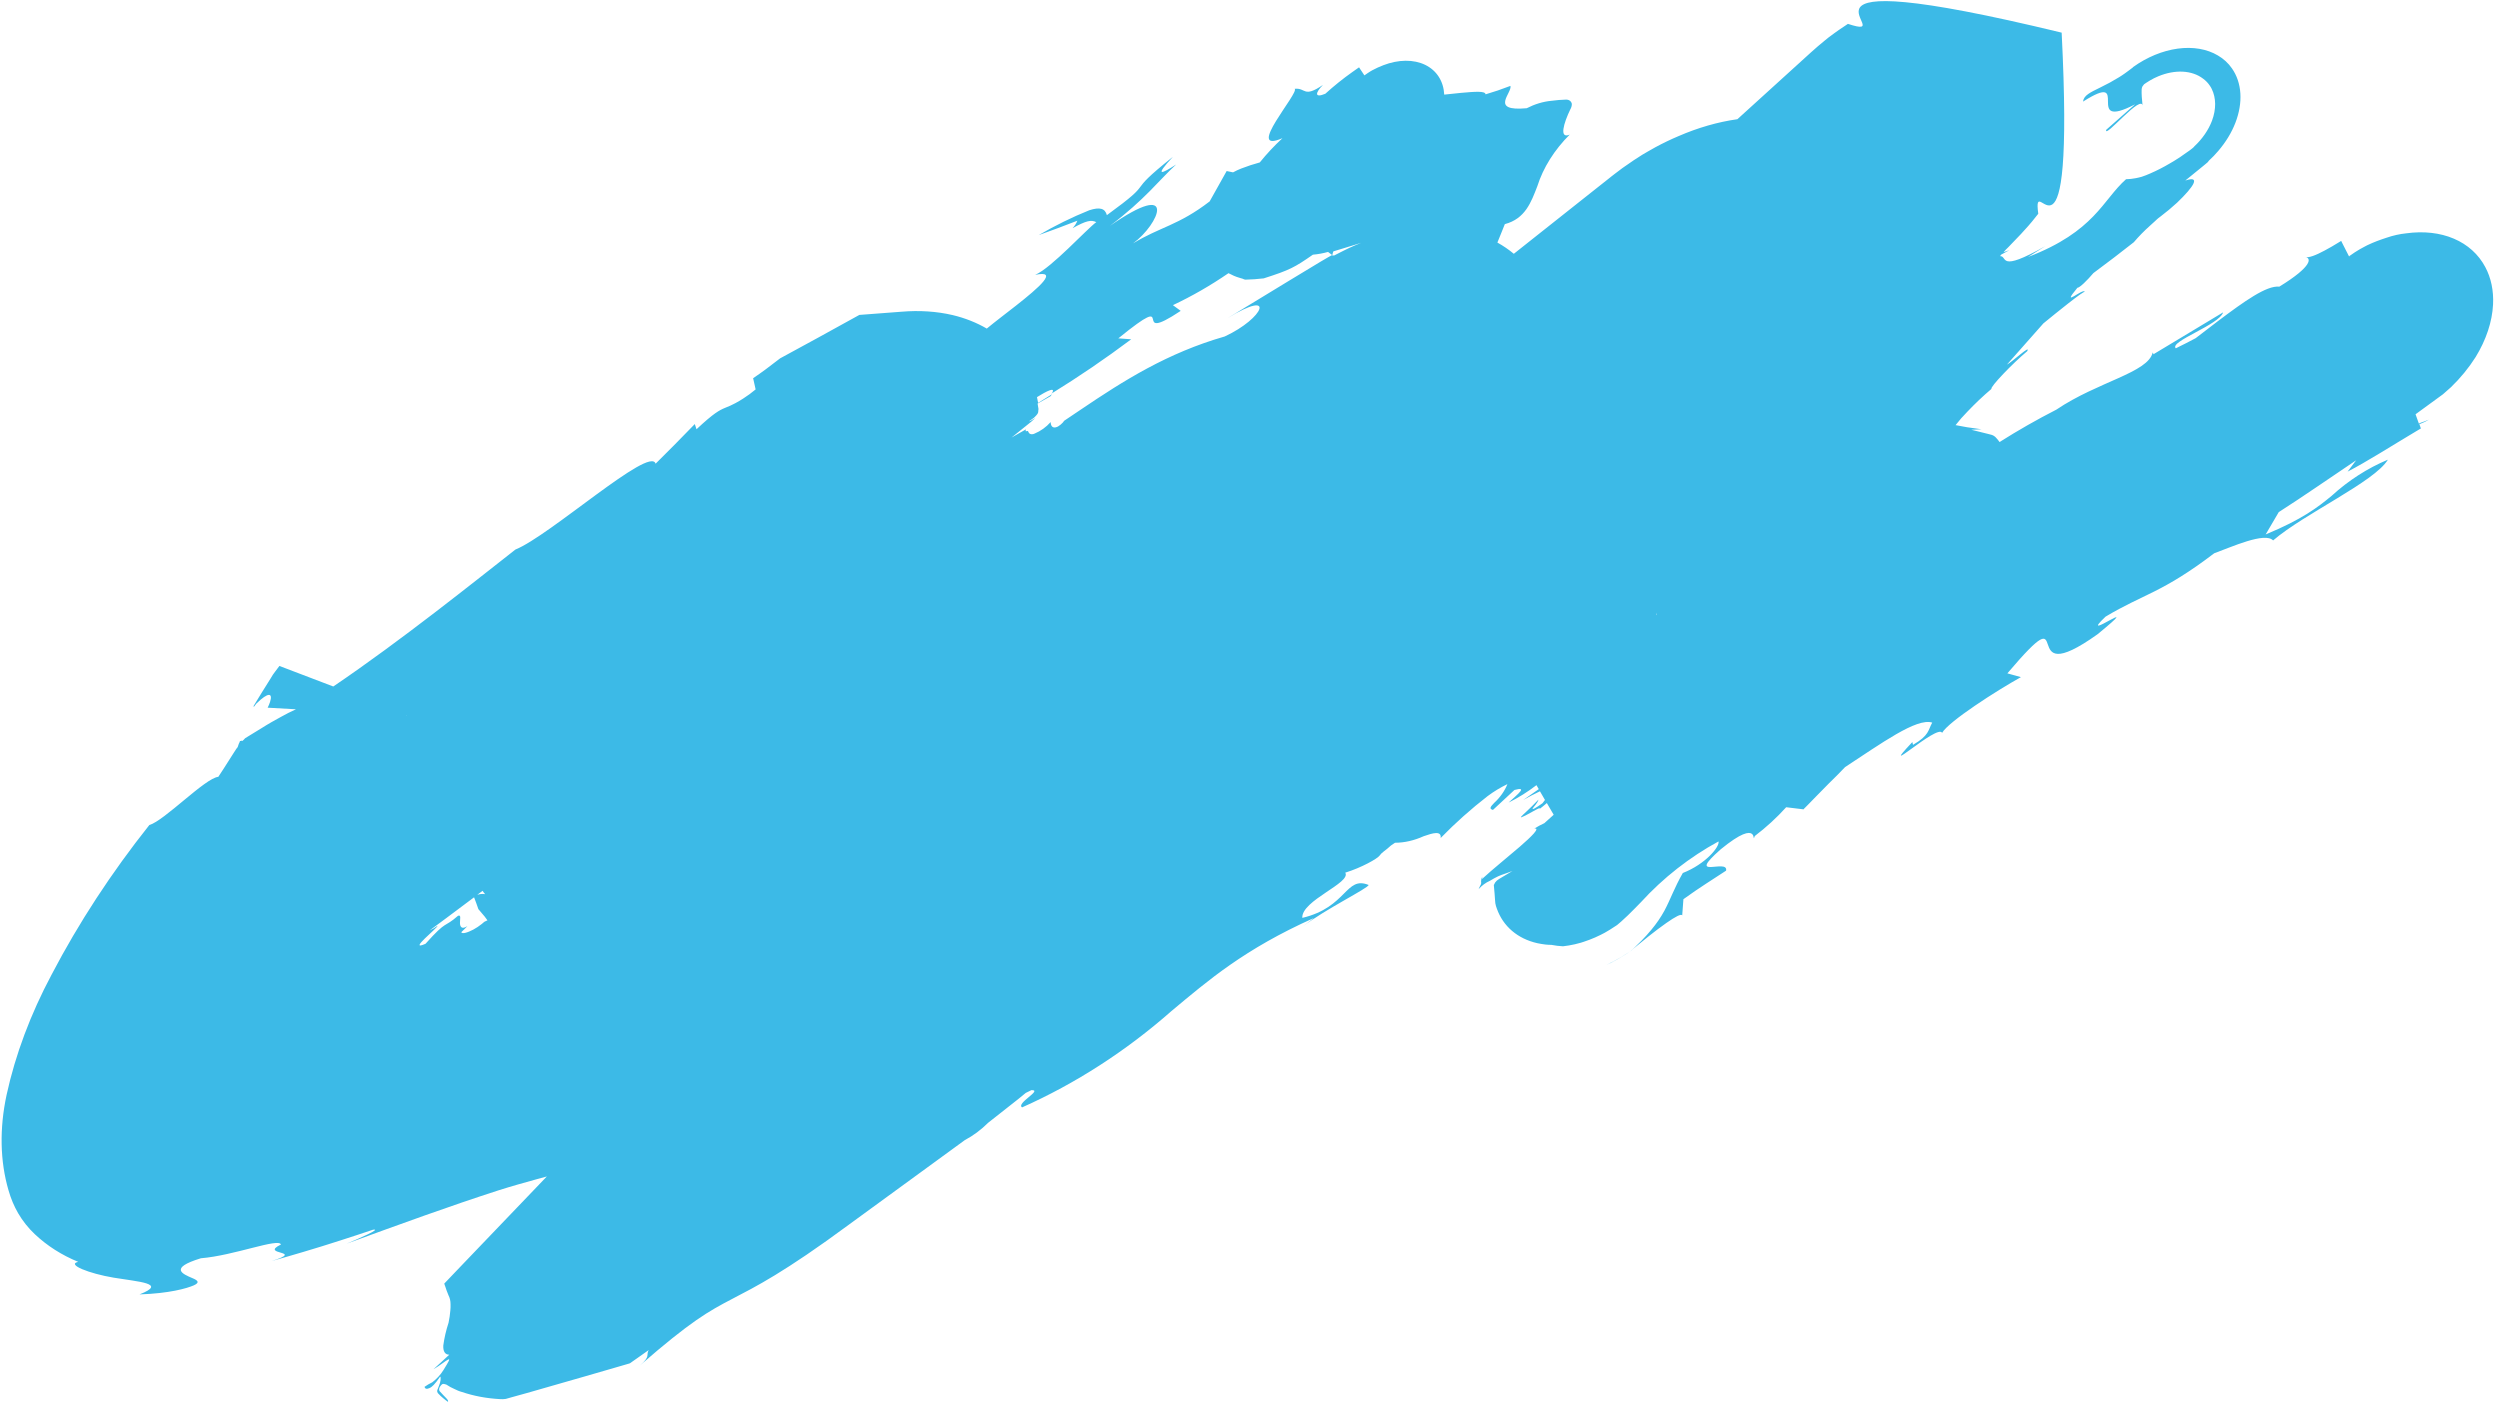 <svg width="290" height="163" viewBox="0 0 290 163" fill="none" xmlns="http://www.w3.org/2000/svg">
<path d="M32.411 77.25L31.943 77.872C31.749 78.129 31.55 78.394 31.401 78.683C31.053 79.237 30.701 79.808 30.343 80.375C29.984 80.943 29.708 81.424 29.392 81.935L29.468 81.972C29.554 81.857 29.634 81.75 29.726 81.628C31.159 80.224 31.659 80.379 31.325 81.427C31.251 81.65 31.158 81.873 31.047 82.092C31.874 82.132 33.004 82.201 34.333 82.278C33.74 82.544 33.154 82.841 32.578 83.165C31.896 83.537 31.117 83.97 30.326 84.475L29.054 85.254L28.433 85.636C28.347 85.751 28.229 85.85 28.118 85.953L28.024 85.907C28.024 85.907 28.024 85.907 27.997 85.943C27.944 85.945 27.891 85.952 27.837 85.963L27.764 86.162C27.694 86.254 27.665 86.406 27.611 86.546L27.573 86.654L27.401 86.883L27.084 87.374C26.305 88.636 25.324 90.112 25.324 90.112C23.809 90.247 19.06 95.207 17.324 95.703C12.925 101.237 9.119 107.063 5.987 113.054C3.545 117.633 1.785 122.332 0.768 126.987C-0.075 130.914 0.001 134.702 0.989 138.08C1.256 139.021 1.627 139.906 2.1 140.726C2.628 141.632 3.279 142.45 4.041 143.168C5.466 144.512 7.16 145.592 9.072 146.375C7.68 146.676 10.316 147.728 13.183 148.209C16.05 148.69 19.474 148.864 16.185 150.15C19.614 150.044 21.701 149.445 22.47 149.105C23.239 148.766 22.916 148.512 22.342 148.273C21.193 147.785 19.541 147.112 23.304 145.958C27.124 145.651 32.355 143.569 32.588 144.364C30.011 145.615 35.524 145.015 31.525 146.279C31.525 146.279 34.393 145.483 37.33 144.573C40.267 143.663 43.267 142.647 43.267 142.647C44.335 142.491 41.633 143.68 40.206 144.268C46.46 141.988 52.219 139.888 57.806 138.086C59.572 137.526 60.541 137.273 62.26 136.788L63.434 136.468C59.989 140.069 56.547 143.662 53.109 147.246L51.536 148.894L51.587 149.065L51.666 149.279L51.797 149.675L52.029 150.265C52.184 150.563 52.263 150.906 52.263 151.276C52.273 151.52 52.265 151.771 52.239 152.025C52.202 152.49 52.133 152.962 52.033 153.438C51.743 154.321 51.539 155.202 51.423 156.07C51.383 156.762 51.633 157.147 52.114 157.145C52.114 157.145 51.675 157.558 51.23 157.967C50.786 158.376 50.279 158.833 50.279 158.833C51.046 158.394 51.711 157.829 51.983 157.707C52.254 157.584 52.088 157.874 51.436 158.935C51.108 159.467 50.663 159.952 50.142 160.347C49.828 160.495 49.523 160.675 49.234 160.883C49.365 161.142 49.48 161.149 49.794 161.027C50.107 160.906 50.429 160.603 51.058 159.688C51.177 159.746 51.124 160.306 50.908 160.787C50.86 160.919 50.81 161.042 50.761 161.164C50.712 161.287 50.663 161.409 50.801 161.613C50.997 161.83 51.212 162.032 51.443 162.216C51.624 162.363 51.768 162.491 51.959 162.612C52.104 162.419 51.612 162.083 50.983 161.359C50.938 161.277 50.926 161.176 50.949 161.068C50.971 160.961 51.028 160.853 51.11 160.757C51.159 160.687 51.221 160.624 51.292 160.572C51.384 160.529 51.417 160.497 51.782 160.615C52.075 160.815 52.392 160.988 52.73 161.132C52.993 161.26 53.27 161.393 53.595 161.473C54.968 161.939 56.454 162.216 58.02 162.298C58.229 162.316 58.448 162.307 58.672 162.273L59.488 162.043L61.142 161.585L67.924 159.639L71.265 158.671L72.888 158.199C72.958 158.174 73.007 158.178 73.098 158.125L73.409 157.904L74.026 157.471C74.433 157.181 74.847 156.893 75.248 156.609C74.904 157.204 75.509 157.311 74.234 158.391C80.144 153.243 82.201 152.102 84.925 150.679C87.648 149.256 90.936 147.628 98.514 142.029L111.909 132.259C112.892 131.738 113.81 131.056 114.605 130.257C115.779 129.333 116.966 128.405 118.157 127.459L118.986 126.778L119.649 126.455C121.004 126.418 117.819 127.988 118.563 128.456C124.742 125.706 130.626 121.914 135.851 117.313C140.161 113.712 144.356 110.094 152.387 106.499L151.144 107.468C153.641 105.515 158.791 102.994 158.756 102.655C156.081 101.565 156.273 105.238 151.069 106.475C150.933 104.458 156.787 102.414 156.051 101.228C157.935 100.648 159.796 99.597 160.03 99.252C160.264 98.907 160.62 98.718 160.927 98.447C161.197 98.183 161.499 97.951 161.822 97.758C162.897 97.761 164.041 97.501 165.15 96.999C166.223 96.621 167.226 96.336 167.116 97.21C168.809 95.472 170.632 93.846 172.56 92.352C173.287 91.81 174.06 91.341 174.859 90.958C174.545 91.75 174.011 92.508 173.321 93.14C172.869 93.604 172.72 93.825 173.182 93.951L175.676 91.636C177.209 91.227 176.178 92.016 174.994 93.101C176.122 92.541 177.21 91.861 178.229 91.077L178.498 91.54L176.693 92.802C177.33 92.436 177.979 92.099 178.635 91.791L179.216 92.794C179.119 92.923 179.033 93.037 178.931 93.173C178.026 93.818 177.737 93.942 177.784 93.799C177.832 93.656 178.329 93.223 178.467 92.754C177.339 93.935 176.628 94.517 176.471 94.714C176.314 94.911 176.584 94.769 176.953 94.596C177.745 94.17 179.007 93.425 178.531 93.887C178.819 93.675 179.121 93.422 179.434 93.154L180.227 94.513C179.939 94.783 179.588 95.101 179.142 95.49C178.744 95.671 178.355 95.88 177.977 96.116C178.723 95.99 177.661 97.037 176.288 98.226C174.914 99.414 173.151 100.824 171.917 101.964L171.947 101.685C171.824 101.937 171.78 102.195 171.82 102.424C171.823 102.601 171.668 102.751 171.517 103.146C171.878 102.73 172.336 102.391 172.831 102.172C173.14 101.981 173.456 101.808 173.777 101.654C174.286 101.423 174.652 101.346 175.442 101.036L173.883 101.969C173.703 102.072 173.544 102.216 173.427 102.382C173.379 102.456 173.341 102.533 173.315 102.611L173.283 102.654L173.373 103.673L173.426 104.411L173.458 104.778C173.497 104.994 173.556 105.202 173.633 105.399C174.359 107.454 176.044 108.893 178.326 109.409C178.645 109.475 178.962 109.531 179.278 109.567C179.594 109.603 179.726 109.598 179.961 109.605C180.396 109.691 180.846 109.746 181.309 109.77C181.767 109.718 182.23 109.639 182.695 109.533C182.925 109.479 183.154 109.424 183.376 109.356L183.727 109.243C184.162 109.101 184.595 108.936 185.024 108.749L185.67 108.447L186.147 108.2L186.747 107.846C187.852 107.152 187.536 107.321 187.678 107.224L188.064 106.893C188.32 106.666 188.57 106.436 188.825 106.189C189.323 105.708 189.819 105.197 190.343 104.66C192.924 101.834 196.004 99.421 199.349 97.605C199.505 98.218 197.838 100.24 195.206 101.268C194.207 103.019 193.796 104.283 193.069 105.648C192.651 106.411 192.145 107.149 191.562 107.846C191.202 108.283 190.82 108.708 190.418 109.116C190.191 109.338 189.953 109.574 189.698 109.822C189.565 109.942 189.438 110.066 189.299 110.194L189.256 110.251L189.341 110.195L189.228 110.277L189.006 110.423C188.418 110.811 187.816 111.171 187.202 111.501C186.955 111.635 186.668 111.779 186.367 111.916C186.523 111.846 186.686 111.778 186.847 111.7L187.318 111.45L187.615 111.282L188.215 110.928L188.813 110.554L189.29 110.229L189.338 110.164L189.483 110.039L190.061 109.568C190.442 109.255 190.818 108.959 191.205 108.639C191.969 108.033 192.684 107.492 193.296 107.066C194.332 106.338 195.044 105.96 195.136 106.191L195.276 104.307C197.163 102.938 198.738 101.983 200.225 100.996C200.528 99.522 195.46 102.172 199.604 98.519C204.391 94.602 203.136 98.161 203.555 96.978C204.874 95.978 206.098 94.856 207.197 93.639L209.214 93.884L209.268 93.812L209.759 93.318L210.663 92.39L212.125 90.902C212.794 90.251 213.408 89.64 214.034 88.978C218.166 86.286 222.327 83.236 224.139 83.821C223.646 84.694 223.813 85.302 221.909 86.4L221.832 86.08C217.601 90.568 224.779 83.916 225.284 85.01C226.039 83.687 231.636 80.094 234.427 78.548L232.855 78.109C241.252 68.232 233.494 80.584 243.316 73.573C249.302 68.666 240.737 74.861 244.242 71.533C248.666 68.885 250.792 68.792 256.846 64.181C258.838 63.458 262.737 61.678 263.68 62.69C267.312 59.57 275.444 55.897 276.996 53.322C274.643 54.304 272.405 55.743 270.461 57.524C268.859 58.846 267.064 60.24 262.814 61.997L264.334 59.406C267.219 57.564 270.395 55.345 273.312 53.392L272.322 54.708C274.49 53.601 277.528 51.657 280.207 50.066L280.704 49.77L280.824 49.701L280.648 49.206L281.1 49.015C281.319 48.921 281.535 48.81 281.744 48.683C281.281 48.888 281.12 48.908 280.801 49.037L280.588 49.138L280.204 48.055C281.316 47.247 282.383 46.466 283.372 45.744C283.696 45.472 284.008 45.194 284.314 44.913C285.419 43.846 286.384 42.667 287.173 41.419C288.396 39.427 289.095 37.317 289.195 35.314C289.274 33.718 288.965 32.235 288.289 30.973C287.505 29.5 286.251 28.367 284.645 27.684C283.04 27 281.136 26.788 279.115 27.067C278.37 27.143 277.609 27.312 276.851 27.572L276.291 27.759C275.911 27.887 275.54 28.039 275.169 28.191C274.798 28.343 274.378 28.56 274.315 28.598L273.736 28.912L273.177 29.256C272.881 29.445 272.764 29.544 272.542 29.691L272.494 29.755L271.782 28.356L271.577 27.945L271.434 28.032C270.791 28.433 270.196 28.779 269.656 29.064C268.595 29.633 267.792 29.937 267.378 29.815C268.136 29.889 268.306 30.859 264.4 33.251C262.914 33.097 260.349 34.948 257.321 37.219C256.477 37.864 255.594 38.549 254.698 39.227C254.014 39.589 253.274 39.982 252.391 40.404C251.6 39.611 257.435 37.684 257.883 36.233L249.796 41.098C249.807 41.016 249.742 40.965 249.717 40.885C249.156 43.247 243.385 44.248 238.534 47.52C236.298 48.663 234.098 49.918 231.948 51.277C231.838 51.117 231.717 50.97 231.59 50.831C231.504 50.721 231.399 50.628 231.277 50.553C231.216 50.512 231.149 50.48 231.076 50.455L230.639 50.341L228.654 49.849L229.858 49.797C228.606 49.64 227.636 49.483 226.846 49.315C227.268 48.772 227.726 48.25 228.217 47.754C229.095 46.828 230.028 45.946 231.007 45.114C230.821 44.907 233.446 42.168 235.153 40.741C235.631 39.889 233.407 41.993 232.802 42.295L237.032 37.514C238.456 36.349 241.759 33.665 241.831 33.866C241.739 33.294 238.88 35.911 240.977 33.384C241.259 33.374 242.11 32.528 242.834 31.678C244.527 30.423 246.09 29.228 247.525 28.095C248.094 27.427 248.714 26.794 249.377 26.202L249.945 25.686L250.228 25.423L250.373 25.299L250.649 25.091C251.303 24.596 251.933 24.07 252.536 23.516C254.537 21.607 255.308 20.331 253.493 20.945L255.568 19.257L255.865 19.011L256.1 18.812L256.234 18.633C256.625 18.279 256.99 17.901 257.324 17.503C258.191 16.492 258.868 15.379 259.308 14.238C259.755 13.079 259.951 11.916 259.882 10.83C259.813 9.743 259.481 8.757 258.908 7.937C258.488 7.327 257.938 6.82 257.279 6.436C256.005 5.678 254.376 5.401 252.614 5.641C250.853 5.881 249.046 6.628 247.439 7.779L247.396 7.836L246.922 8.193L246.465 8.527C246.205 8.714 246.028 8.823 245.818 8.955C245.12 9.386 244.406 9.777 243.679 10.125C242.469 10.72 241.706 11.062 241.632 11.787C247.476 8.071 241.486 15.317 247.676 12.099L244.319 15.059C244.042 16.213 248.586 10.637 248.547 12.375L248.446 11.223C248.431 10.923 248.417 10.624 248.431 10.377C248.436 10.266 248.464 10.151 248.516 10.037C248.576 9.949 248.64 9.863 248.709 9.78L248.958 9.608C249.095 9.512 249.236 9.423 249.38 9.343C249.701 9.151 250.033 8.985 250.37 8.847C251.328 8.45 252.305 8.266 253.211 8.314C254.117 8.362 254.922 8.64 255.551 9.121C255.871 9.351 256.14 9.632 256.352 9.958C256.434 10.072 256.505 10.195 256.565 10.324C257.077 11.362 257.087 12.669 256.594 13.998C256.185 15.08 255.468 16.12 254.532 16.99L254.484 17.054L254.35 17.175L254.244 17.26L254.12 17.356L253.945 17.486L253.639 17.699C253.408 17.87 253.108 18.076 252.915 18.207C252.472 18.5 252.05 18.764 251.667 18.978C250.941 19.407 250.197 19.787 249.441 20.115C249.109 20.265 248.773 20.395 248.436 20.507C248.195 20.576 247.971 20.623 247.759 20.667C247.373 20.744 246.992 20.785 246.621 20.789C243.896 23.206 243.002 26.842 235.241 29.817L237.251 28.556C231.682 31.713 232.933 29.675 232.004 29.713C232.047 29.656 232.09 29.599 232.139 29.534L233.091 29.02L232.409 29.255C232.565 29.048 232.777 28.868 232.965 28.675L234.429 27.15L235.294 26.193C235.713 25.693 235.628 25.828 236.439 24.796C235.679 19.111 240.697 34.566 239.153 3.787C203.101 -4.946 221.114 4.995 214.36 2.769C213.11 3.588 213.323 3.476 212.768 3.861C212.212 4.246 211.906 4.517 211.692 4.687L211.032 5.235L210.819 5.416L210.105 6.046C207.209 8.682 204.352 11.277 201.536 13.829C199.273 14.147 196.967 14.81 194.707 15.791C193.802 16.173 192.907 16.603 192.026 17.079C191.533 17.347 190.762 17.803 190.521 17.941L189.526 18.581C189.066 18.885 188.636 19.184 188.206 19.493L187.355 20.135L186.928 20.464L186.624 20.708L185.4 21.676C184.585 22.326 183.765 22.972 182.939 23.626C181.293 24.927 179.631 26.249 177.956 27.575C177.186 28.178 176.384 28.823 175.603 29.441C175.017 28.952 174.38 28.517 173.697 28.137C174.04 27.328 174.302 26.625 174.56 25.999C176.933 25.372 177.611 23.456 178.331 21.6C179.002 19.468 180.311 17.381 182.088 15.613C180.814 16.168 181.408 14.24 182.144 12.714C182.272 12.496 182.337 12.267 182.333 12.054C182.305 11.905 182.229 11.78 182.114 11.691C181.999 11.603 181.85 11.555 181.681 11.553C181.114 11.569 180.538 11.616 179.957 11.694C179.013 11.781 178.035 12.076 177.1 12.554C172.729 12.956 175.44 10.775 175.212 9.962L173.75 10.494L172.324 10.944C172.31 10.518 171.011 10.64 169.49 10.772C168.893 10.825 168.232 10.895 167.53 10.975C167.493 10.206 167.278 9.502 166.897 8.908C166.516 8.314 165.979 7.843 165.317 7.522C164.656 7.202 163.885 7.04 163.053 7.047C162.22 7.054 161.344 7.229 160.479 7.561C160.037 7.727 159.6 7.927 159.173 8.158L158.962 8.28L158.78 8.397L158.626 8.498L158.27 8.745L157.791 8.025L157.652 7.812L157.533 7.891L156.86 8.365C155.771 9.137 154.728 9.976 153.739 10.874C152.487 11.399 152.53 10.796 153.463 9.852C151.172 11.406 151.518 10.159 150.179 10.301C150.796 10.688 144.274 17.97 148.767 16.027C147.816 16.907 146.935 17.85 146.136 18.842C145.418 19.035 144.7 19.271 143.986 19.548C143.664 19.673 143.345 19.823 143.034 19.994L142.293 19.84L140.32 23.363C136.696 26.155 134.559 26.32 131.434 28.232C134.483 26.011 136.711 20.669 128.743 26.207C132.834 23.124 134.452 20.893 136.432 19.08C134.755 20.171 133.836 20.585 136.054 18.195C130.072 22.948 134.475 20.533 128.398 24.957C128.192 24.184 127.603 23.987 126.358 24.389C124.363 25.192 122.397 26.158 120.489 27.274L122.719 26.461L124.975 25.602C124.857 25.911 124.664 26.21 124.415 26.472C126.002 25.592 126.569 25.476 127.171 25.768C126.052 26.573 121.989 31.064 120.078 31.885C122.887 31.294 120.543 33.34 117.84 35.465C116.631 36.412 115.363 37.369 114.467 38.116C113.272 37.419 111.943 36.892 110.506 36.549C108.66 36.118 106.662 35.986 104.582 36.159L99.686 36.53L94.843 39.2L90.49 41.571C89.326 42.481 88.277 43.261 87.363 43.872L87.653 45.173C87.192 45.56 86.707 45.916 86.202 46.237C85.905 46.429 85.602 46.608 85.293 46.772C84.905 46.979 84.509 47.159 84.109 47.311C83.448 47.586 82.798 47.915 80.794 49.794L80.596 49.191C80.596 49.191 79.467 50.352 78.336 51.502L76.05 53.79C75.428 51.655 63.769 62.148 59.792 63.745C55.03 67.468 46.573 74.272 38.661 79.632L32.411 77.25ZM164.442 17.051C164.399 17.108 164.399 17.108 164.442 17.051V17.051ZM154.551 29.61C154.57 29.461 154.609 29.309 154.668 29.159C155.647 28.881 156.733 28.519 157.717 28.225L157.921 28.158L157.138 28.481C156.565 28.731 156.26 28.875 155.817 29.1L154.902 29.565L154.707 29.675L154.788 29.568C154.736 29.611 154.677 29.646 154.617 29.671L154.551 29.61ZM56.276 103.723C55.996 103.669 55.681 103.695 55.363 103.798C55.572 103.646 55.775 103.49 55.978 103.334C56.067 103.472 56.167 103.601 56.276 103.723ZM192.17 71.357L192.126 71.336L192.096 71.058L192.17 71.357ZM56.097 107.002L55.884 107.182C55.577 107.428 55.249 107.646 54.908 107.831C54.225 108.193 53.592 108.375 53.51 108.13L53.881 107.773L54.223 107.422C53.581 107.853 53.36 107.521 53.356 107.07C53.352 106.62 53.521 106.077 53.132 106.23C51.447 107.707 51.916 106.617 49.361 109.478C47.192 110.438 50.831 107.604 50.752 107.39C50.468 107.608 50.161 107.789 49.843 107.926L51.779 106.492C52.832 105.695 53.909 104.889 54.992 104.087C55.172 104.554 55.345 105.018 55.492 105.46C55.759 105.766 56.007 106.051 56.237 106.338L56.544 106.76L56.204 106.917C56.17 106.948 56.135 106.977 56.097 107.002ZM183.266 100.336C177.903 102.911 179.472 102.158 183.266 100.336V100.336ZM121.933 45.682C125.11 43.724 128.212 41.612 131.22 39.358L129.725 39.249C137.016 33.325 130.707 40.222 136.963 36.061L136.057 35.398C138.276 34.353 140.437 33.11 142.504 31.689C142.704 31.786 142.912 31.887 143.131 31.993C143.347 32.087 143.573 32.167 143.808 32.233L144.166 32.338L144.241 32.374C144.31 32.41 144.389 32.431 144.475 32.439C145.171 32.425 145.877 32.376 146.59 32.292C149.612 31.326 150.162 31.026 152.297 29.543C152.874 29.495 153.463 29.388 154.054 29.223L154.461 29.536L154.542 29.576L154.072 29.836L153.232 30.327C151.999 31.067 150.767 31.817 149.54 32.559C147.152 34.005 144.771 35.454 142.399 36.907C148.113 33.41 146.62 36.921 142.07 39.031C135.44 40.933 130.372 44.129 125.33 47.542L123.441 48.812C123.339 48.948 123.35 48.934 123.29 49.013C123.132 49.186 122.948 49.339 122.747 49.462C122.369 49.669 121.902 49.697 121.873 48.961C121.363 49.542 120.712 50.008 120.014 50.295C119.861 50.37 119.7 50.392 119.567 50.357C119.433 50.321 119.337 50.231 119.3 50.105C119.257 50.026 119.227 49.962 119.093 50.005C118.876 50.134 119.037 49.783 118.997 49.812C118.958 49.842 118.334 50.194 117.338 50.755L119.611 48.929C120.757 47.952 119.31 49.066 119.416 48.834L119.942 48.455C120.352 48.068 120.401 47.946 120.431 47.804L120.447 47.577L120.466 47.45C120.436 47.319 120.404 47.088 120.362 46.814L121.861 45.959C121.952 45.838 121.963 45.824 122.033 45.73L120.421 46.735C120.386 46.543 120.348 46.32 120.29 46.067C121.36 45.395 122.596 44.754 121.981 45.686L121.933 45.682ZM47.152 83.011L47.114 82.993L47.234 82.993L47.152 83.011Z" fill="#3CBAE7"/>
</svg>
